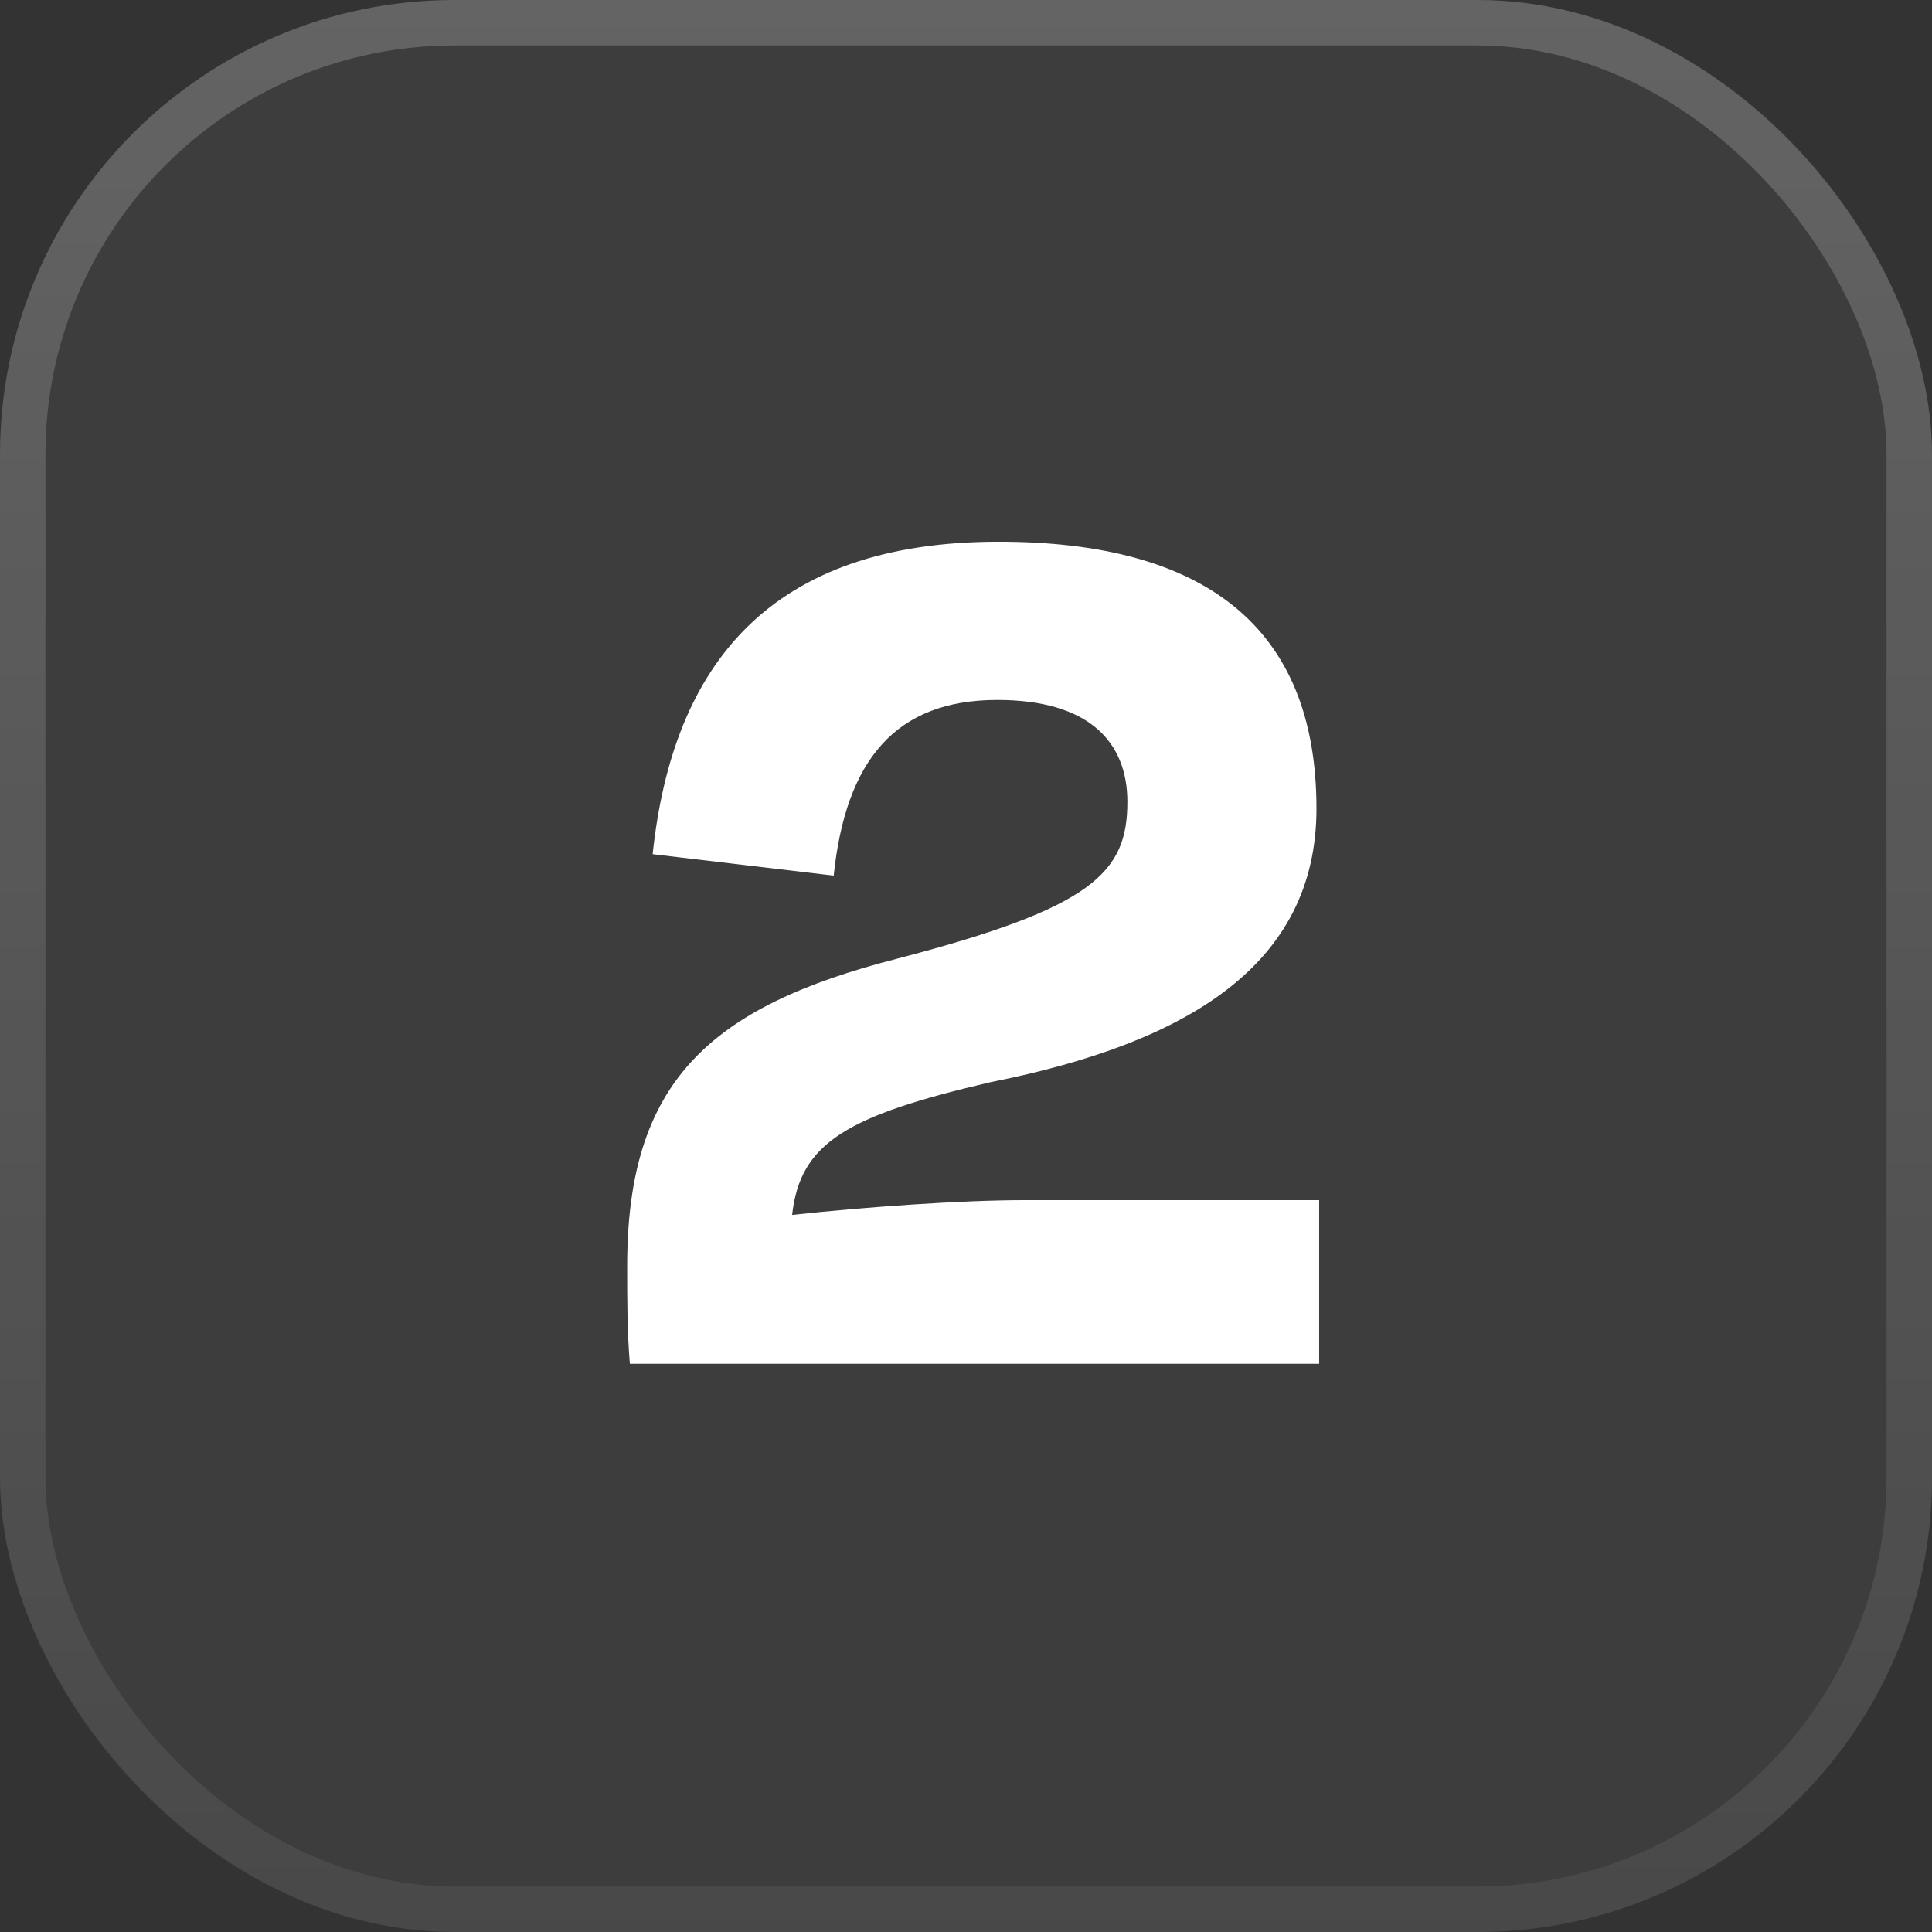 <svg xmlns="http://www.w3.org/2000/svg" width="85" height="85" viewBox="0 0 85 85" fill="none"><rect x="0" y="0" width="85" height="85" fill="#333333" stroke="none"/><rect width="85" height="85" rx="20" fill="white" fill-opacity="0.05"></rect><rect x="1" y="1" width="83" height="83" rx="19" stroke="url(#paint0_linear_763_302)" stroke-opacity="0.2" stroke-width="2"></rect><path d="M43.877 30.795C39.393 30.795 37.21 33.45 36.679 38.524L28.714 37.58C29.599 29.202 33.906 23.833 43.936 23.833C52.963 23.833 57.919 27.55 57.919 35.574C57.919 42.477 52.196 45.899 43.582 47.61C37.269 49.085 35.204 50.265 34.85 53.451C38.095 53.097 42.343 52.802 45.057 52.802H58.037V60H27.711C27.593 58.584 27.593 57.227 27.593 55.693C27.593 47.61 31.192 44.306 39.452 42.182C48.066 39.94 49.6 38.406 49.6 35.279C49.6 32.624 47.889 30.795 43.877 30.795Z" fill="white"></path><defs><linearGradient id="paint0_linear_763_302" x1="42.5" y1="0" x2="42.5" y2="85" gradientUnits="userSpaceOnUse"><stop stop-color="white"></stop><stop offset="1" stop-color="white" stop-opacity="0.3"></stop></linearGradient></defs></svg>